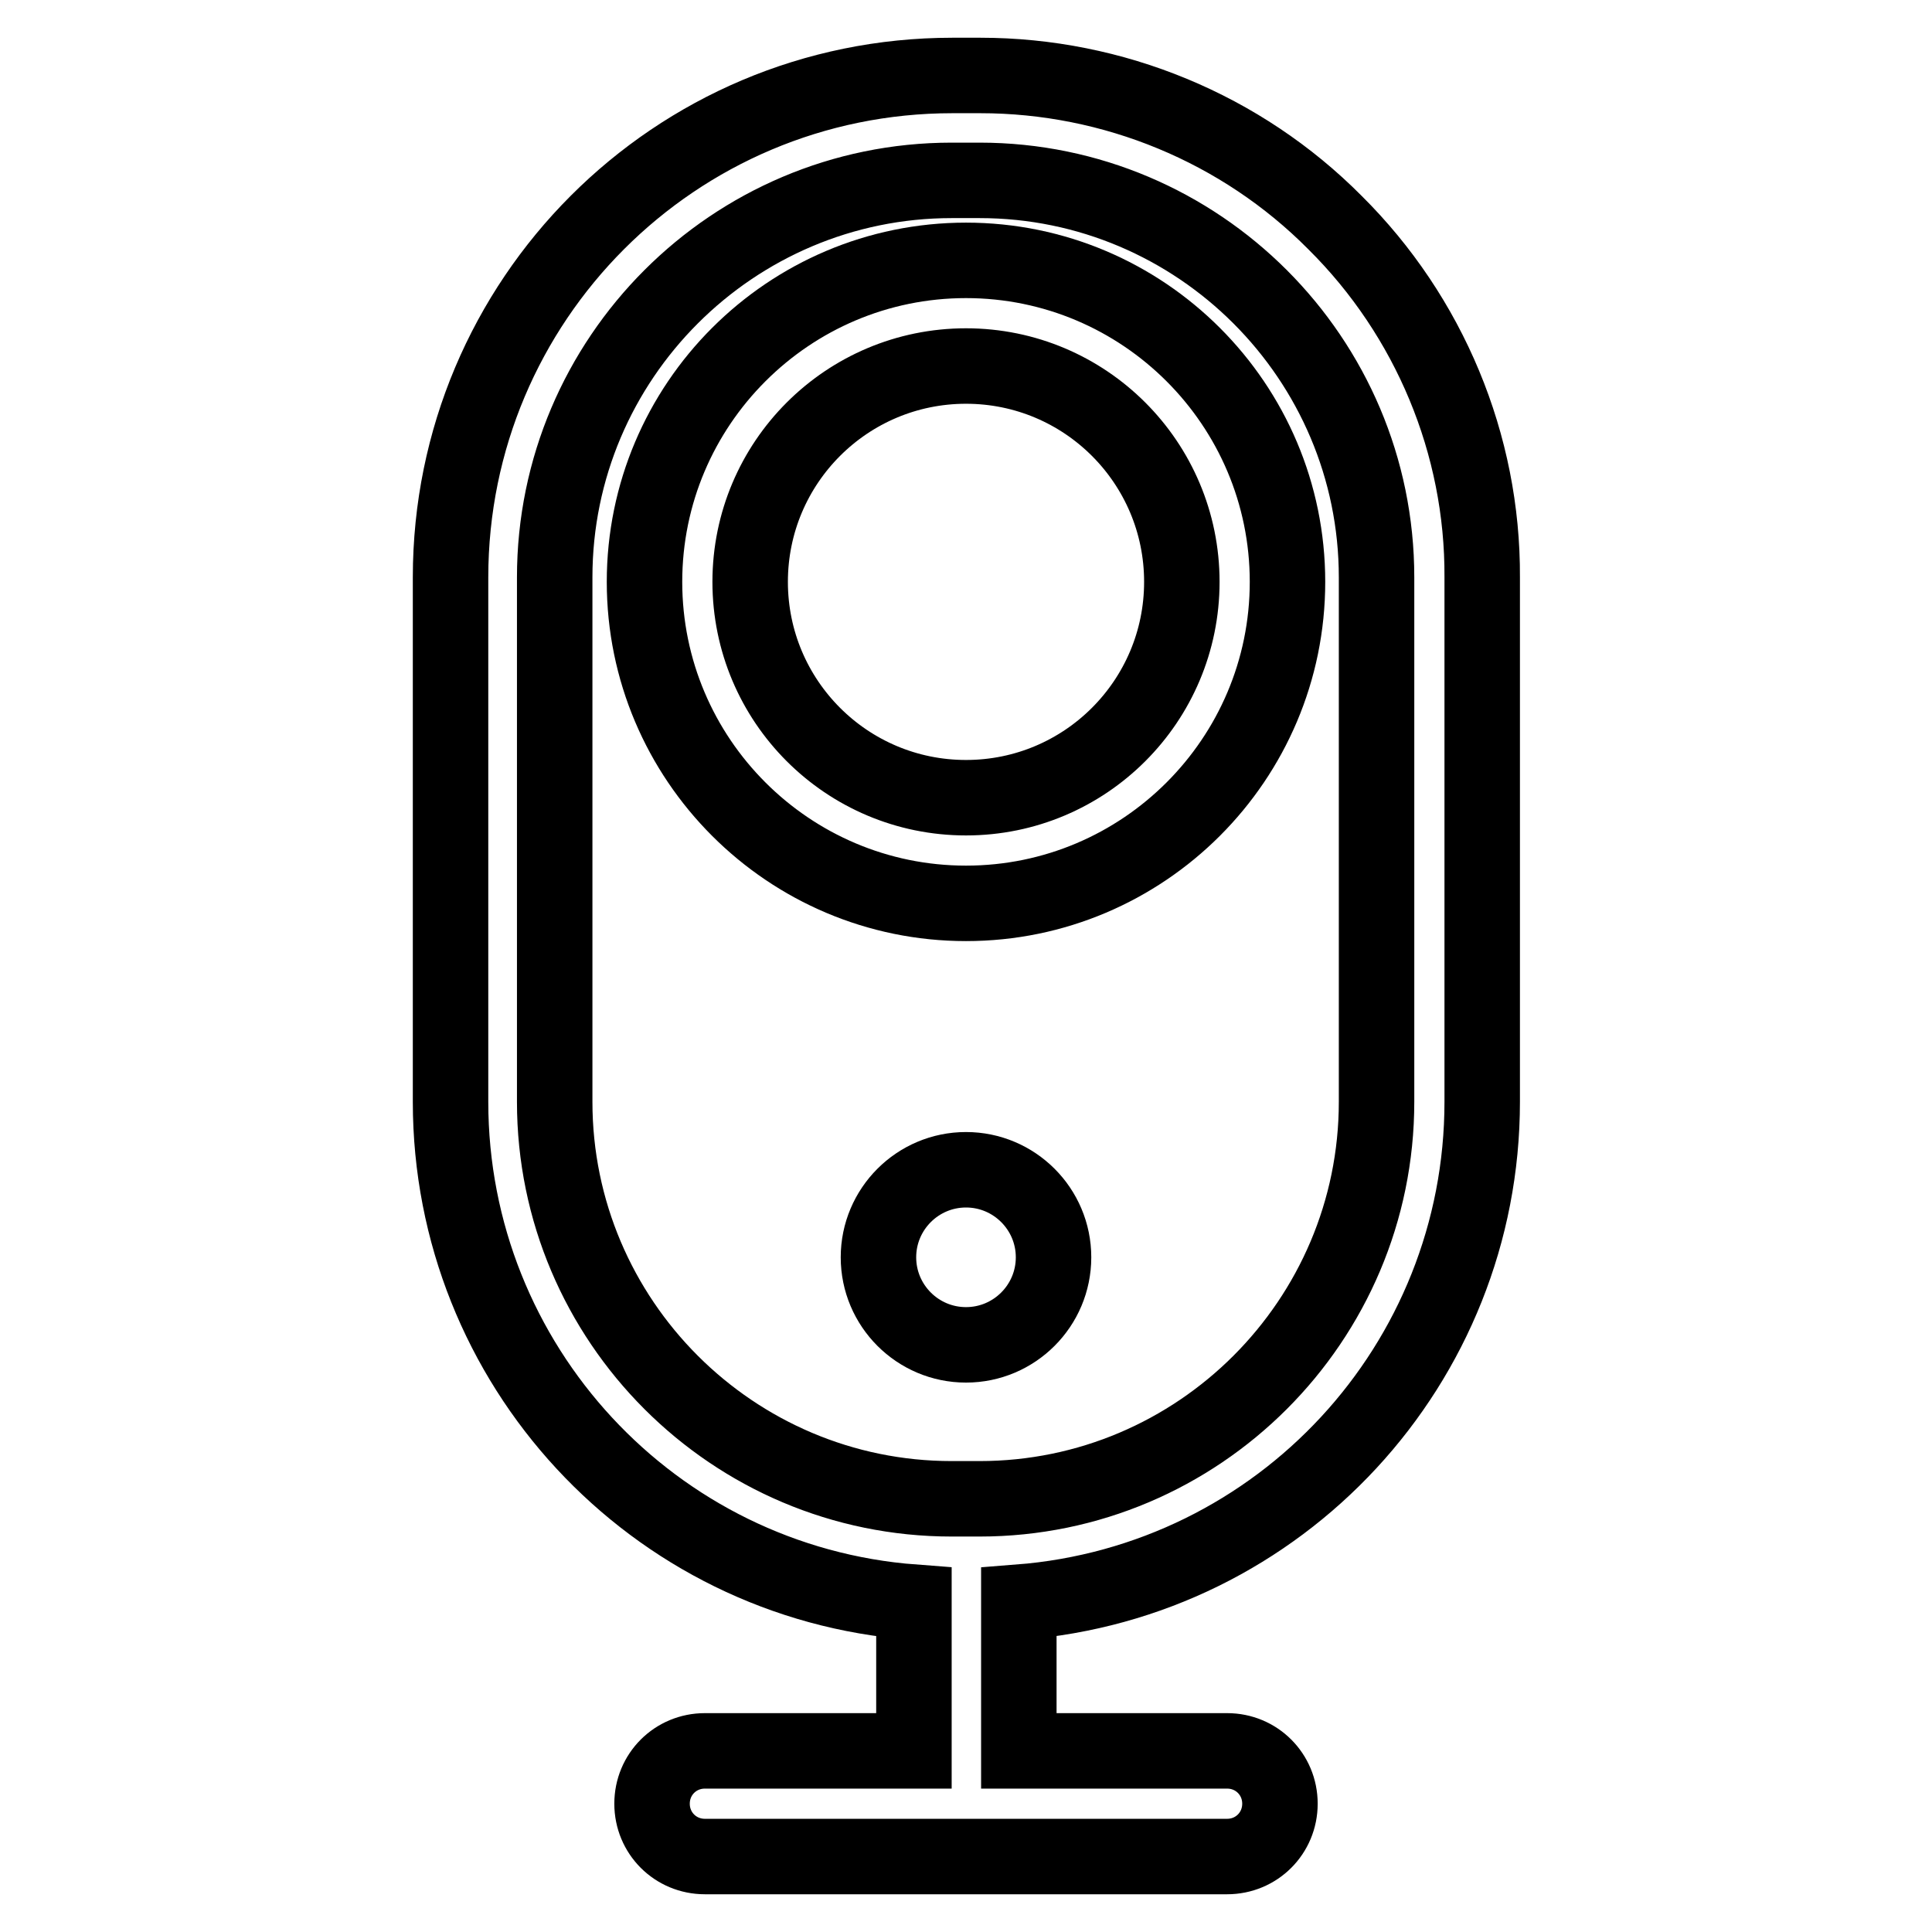 <?xml version="1.0" encoding="utf-8"?>
<!-- Svg Vector Icons : http://www.onlinewebfonts.com/icon -->
<!DOCTYPE svg PUBLIC "-//W3C//DTD SVG 1.1//EN" "http://www.w3.org/Graphics/SVG/1.1/DTD/svg11.dtd">
<svg version="1.1" xmlns="http://www.w3.org/2000/svg" xmlns:xlink="http://www.w3.org/1999/xlink" x="0px" y="0px" viewBox="0 0 256 256" enable-background="new 0 0 256 256" xml:space="preserve">
<g> <path stroke-width="10" fill-opacity="0" stroke="#000000"  d="M176.9,29.5C164.5,17,147.5,10,129.9,10h-3.7c-36.8,0-66.5,29.8-66.5,66.5V146c0,34.8,26.8,63.7,61.4,66.3 V232H93.4c-3.9,0-7,3.1-7,7c0,3.9,3.1,7,7,7h69.2c3.9,0,7-3.1,7-7c0-3.9-3.1-7-7-7H135v-19.7c34.7-2.7,61.4-31.6,61.4-66.3V76.5 C196.5,58.9,189.4,41.9,176.9,29.5z M182.4,146c0,29-23.6,52.6-52.6,52.6h-3.7c-29,0-52.6-23.6-52.6-52.6V76.5 c0-29,23.6-52.6,52.6-52.6h3.7c29,0,52.6,23.6,52.6,52.6L182.4,146z"/> <path stroke-width="10" fill-opacity="0" stroke="#000000"  d="M128,34.5c-23.5,0-42.6,19.1-42.6,42.6s19.1,42.6,42.6,42.6c23.5,0,42.6-19.1,42.6-42.6 S151.5,34.5,128,34.5z M128,105.7c-15.8,0-28.6-12.8-28.6-28.6c0-15.8,12.8-28.6,28.6-28.6c15.8,0,28.6,12.8,28.6,28.6l0,0 C156.6,92.9,143.8,105.7,128,105.7z"/> <path stroke-width="10" fill-opacity="0" stroke="#000000"  d="M116.4,166.6c0,6.4,5.2,11.6,11.6,11.6c6.4,0,11.6-5.2,11.6-11.6l0,0c0-6.4-5.2-11.6-11.6-11.6 C121.6,155,116.4,160.2,116.4,166.6L116.4,166.6z"/></g>
</svg>